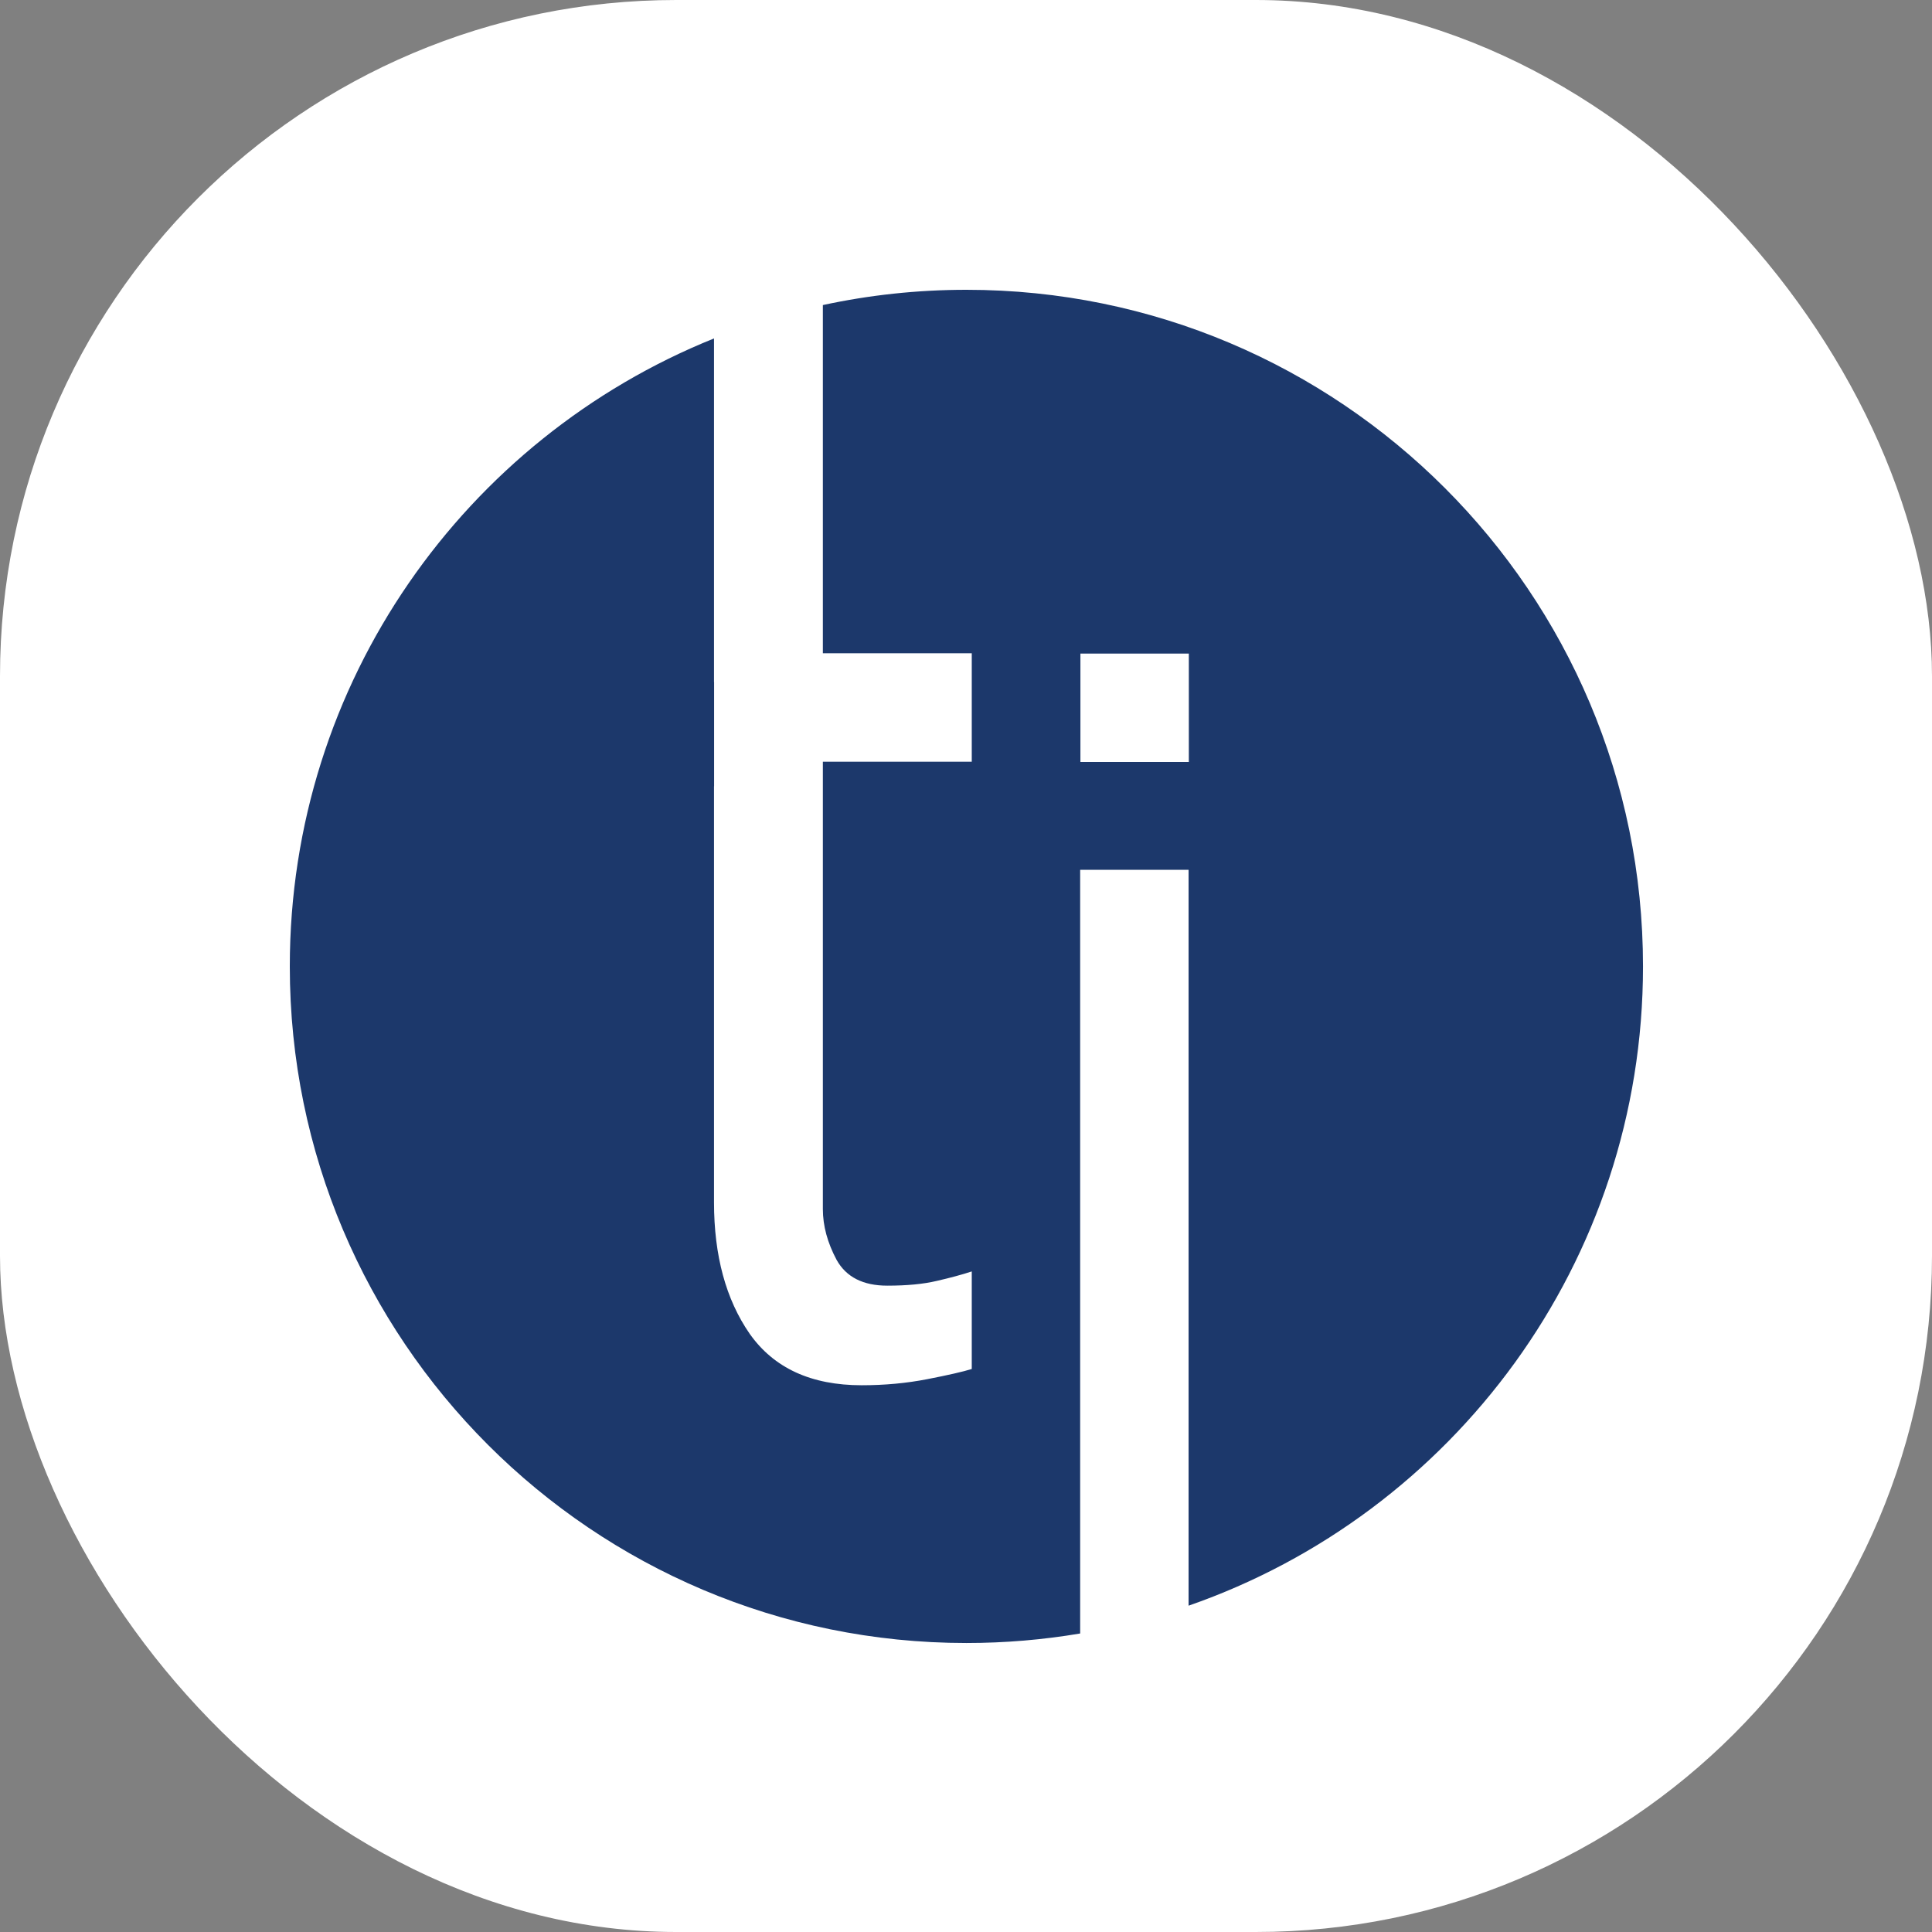 <svg xmlns="http://www.w3.org/2000/svg" version="1.1" xmlns:xlink="http://www.w3.org/1999/xlink" xmlns:svgjs="http://svgjs.dev/svgjs" width="1000" height="1000"><rect width="100%" height="100%" fill="#808080" stroke="none"/><g clip-path="url(#SvgjsClipPath1073)"><rect width="1000" height="1000" fill="#ffffff"></rect><g transform="matrix(0.684,0,0,0.684,150,150)"><svg xmlns="http://www.w3.org/2000/svg" version="1.1" xmlns:xlink="http://www.w3.org/1999/xlink" xmlns:svgjs="http://svgjs.dev/svgjs" width="1024" height="1024"><svg fill="none" height="1024" viewBox="0 0 1024 1024" width="1024" xmlns="http://www.w3.org/2000/svg" xmlns:xlink="http://www.w3.org/1999/xlink"><clipPath id="a"><path d="m0 0h1024v1024h-1024z"></path></clipPath><g clip-path="url(#a)"><path clip-rule="evenodd" d="m321.009 36.81c-188.171 75.702-321.009 259.933-321.009 475.19 0 282.77 229.23 512 512 512 29.335 0 58.095-2.47 86.081-7.2v-577.879h82.045v556.834c200.187-69.564 343.874-259.878 343.874-483.755 0-282.77-229.23-512-512-512-37.27 0-73.61 3.982-108.617 11.544v263.498h112.674v82.058h-112.674v338.556c0 12.644 3.472 25.461 10.415 38.45 7.259 12.988 20.042 19.48 38.349 19.48 14.831 0 27.299-1.193 37.4-3.587 10.415-2.394 19.252-4.783 26.51-7.178v73.828c-6.63 2.049-17.834 4.613-33.611 7.689-15.782 3.076-32.352 4.613-49.711 4.613-38.189 0-66.436-12.988-84.741-38.965-17.99-25.972-26.985-59.126-26.985-99.459v-314.787h.066v-78.954h-.066zm359.31 238.468h-82.046v82.046h82.046z" fill="#1c386b" fill-rule="evenodd"></path></g></svg></svg></g></g><defs><clipPath id="SvgjsClipPath1073"><rect width="1000" height="1000" x="0" y="0" rx="350" ry="350"></rect></clipPath></defs></svg>